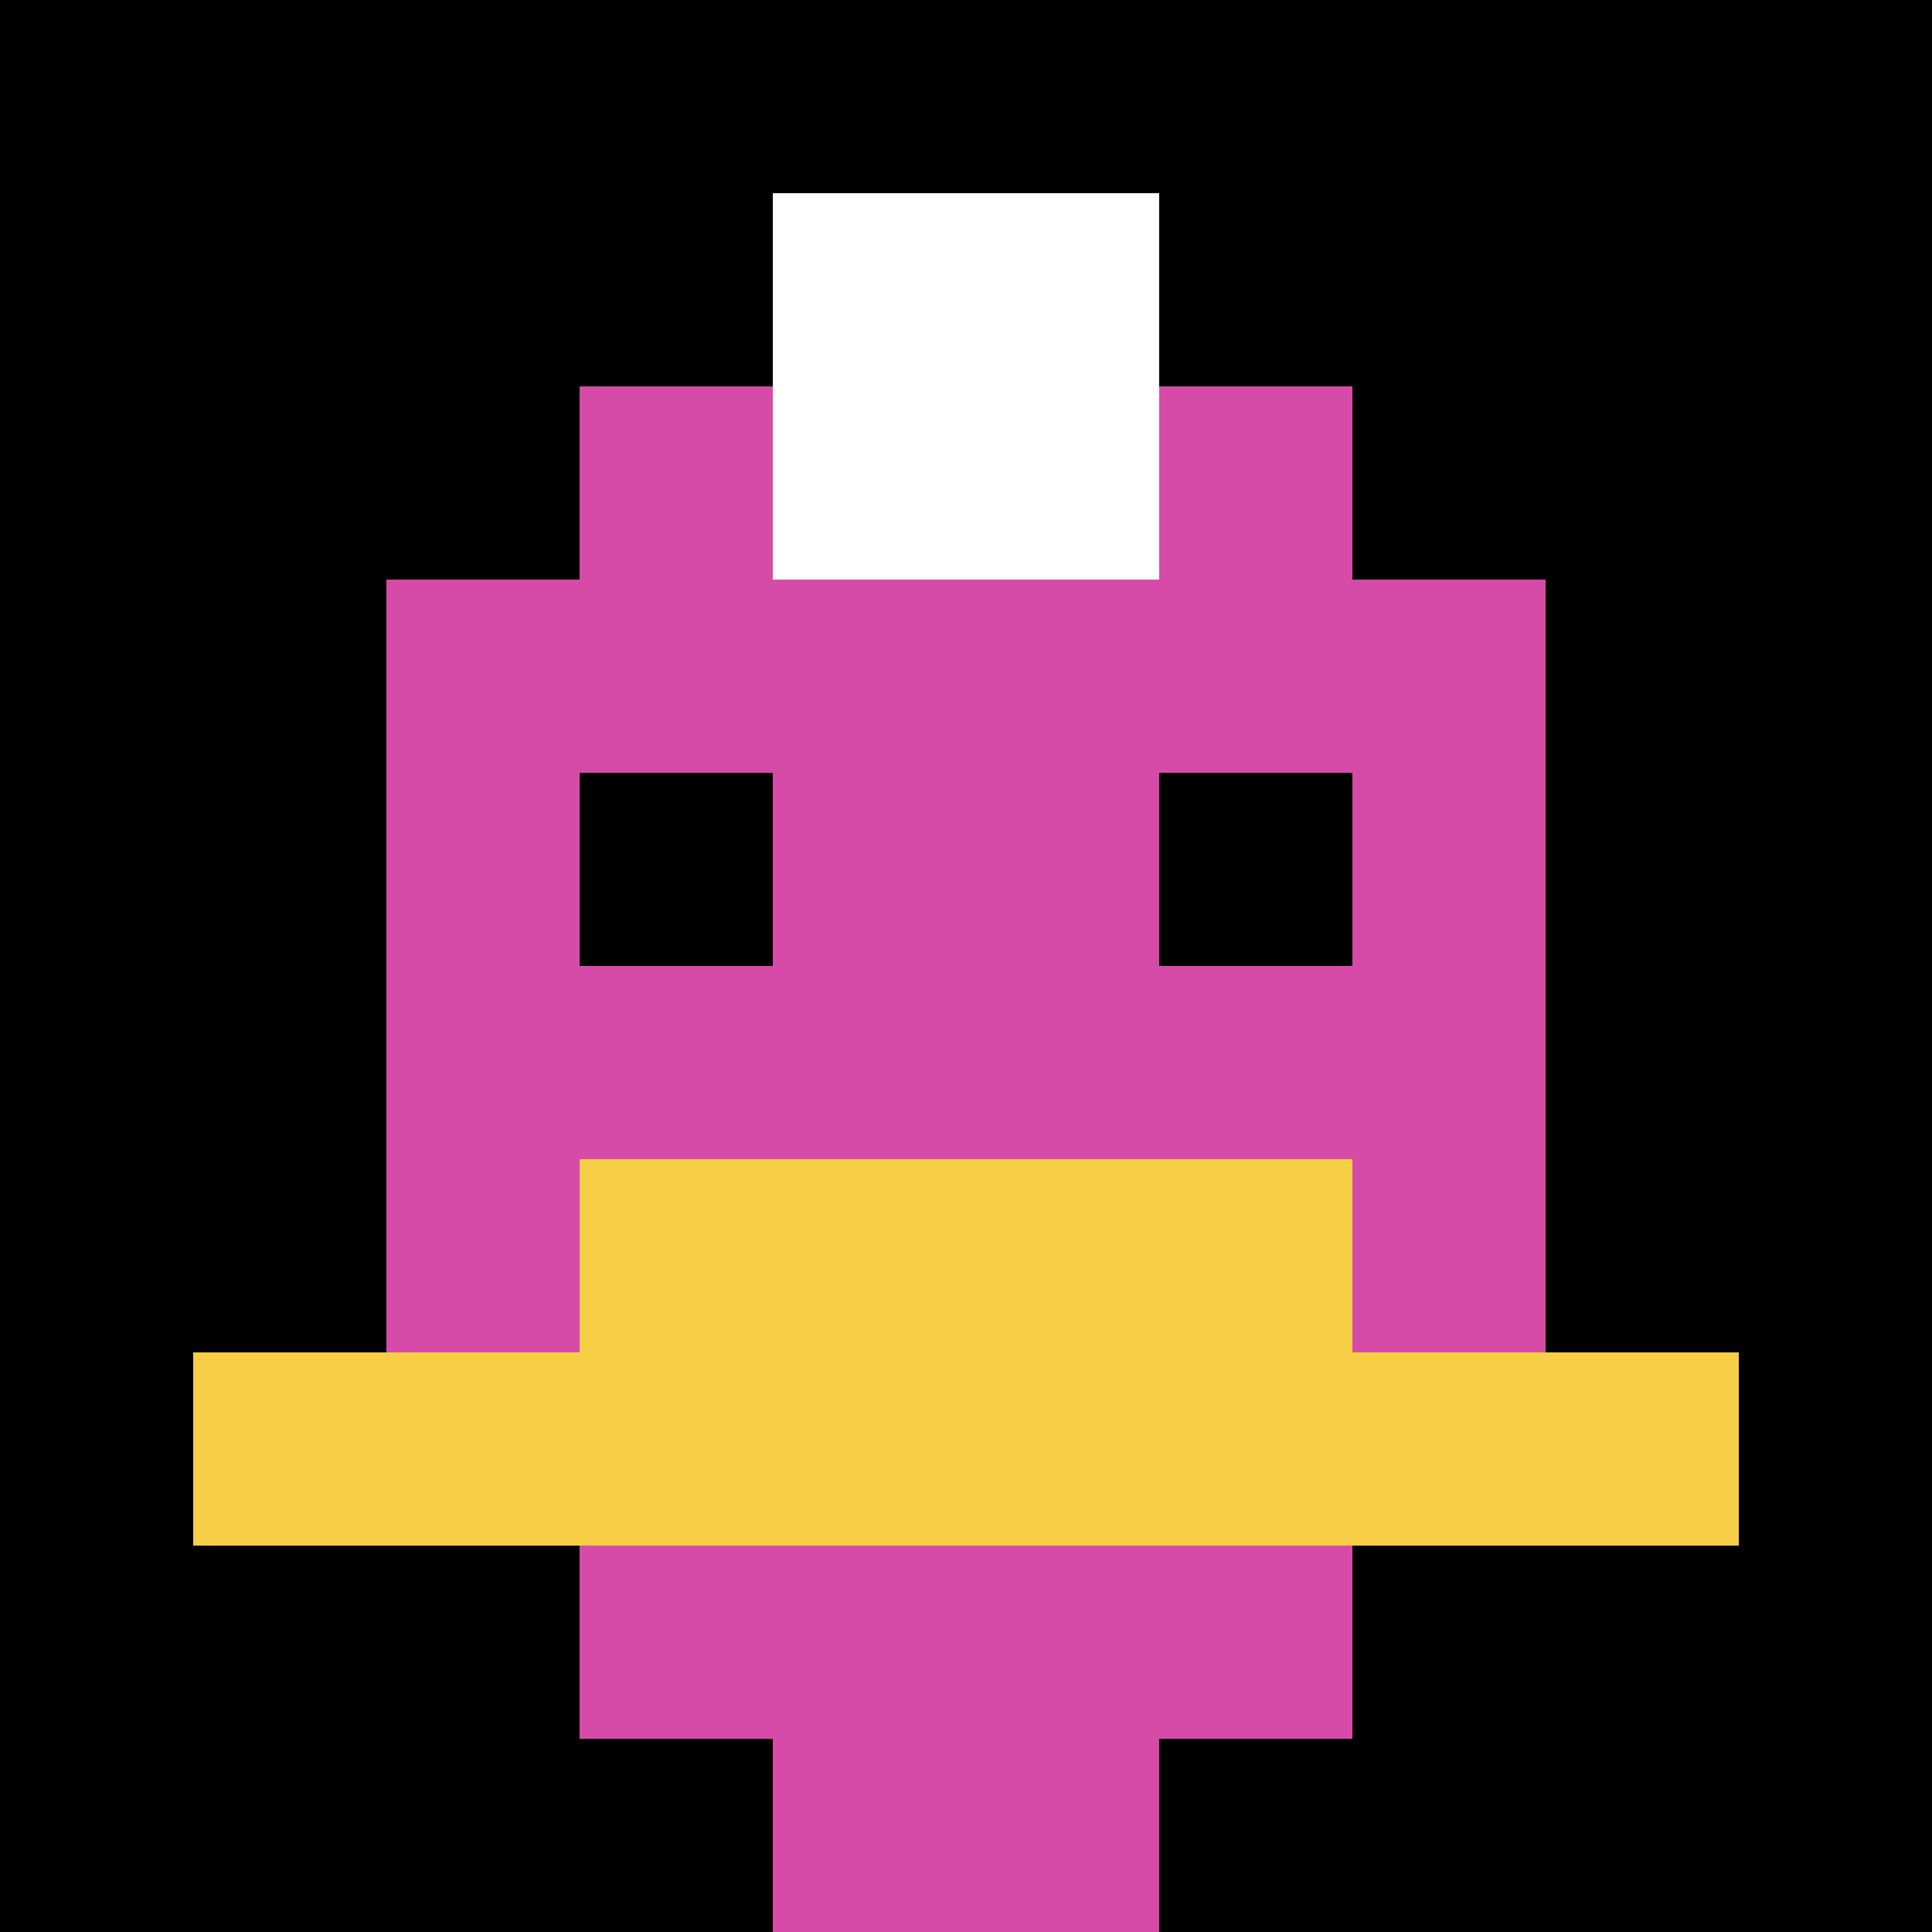 <svg xmlns="http://www.w3.org/2000/svg" version="1.1" width="719" height="719"><title>'goose-pfp-365804' by Dmitri Cherniak</title><desc>seed=365804
backgroundColor=#ffffff
padding=20
innerPadding=0
timeout=500
dimension=1
border=false
Save=function(){return n.handleSave()}
frame=68

Rendered at Sun Sep 15 2024 18:16:30 GMT+0300 (Москва, стандартное время)
Generated in 1ms
</desc><defs></defs><rect width="100%" height="100%" fill="#ffffff"></rect><g><g id="0-0"><rect x="0" y="0" height="719" width="719" fill="#000000"></rect><g><rect id="0-0-3-2-4-7" x="215.7" y="143.8" width="287.6" height="503.3" fill="#D74BA8"></rect><rect id="0-0-2-3-6-5" x="143.8" y="215.7" width="431.4" height="359.5" fill="#D74BA8"></rect><rect id="0-0-4-8-2-2" x="287.6" y="575.2" width="143.8" height="143.8" fill="#D74BA8"></rect><rect id="0-0-1-7-8-1" x="71.9" y="503.3" width="575.2" height="71.9" fill="#F7CF46"></rect><rect id="0-0-3-6-4-2" x="215.7" y="431.4" width="287.6" height="143.8" fill="#F7CF46"></rect><rect id="0-0-3-4-1-1" x="215.7" y="287.6" width="71.9" height="71.9" fill="#000000"></rect><rect id="0-0-6-4-1-1" x="431.4" y="287.6" width="71.9" height="71.9" fill="#000000"></rect><rect id="0-0-4-1-2-2" x="287.6" y="71.9" width="143.8" height="143.8" fill="#ffffff"></rect></g><rect x="0" y="0" stroke="white" stroke-width="0" height="719" width="719" fill="none"></rect></g></g></svg>